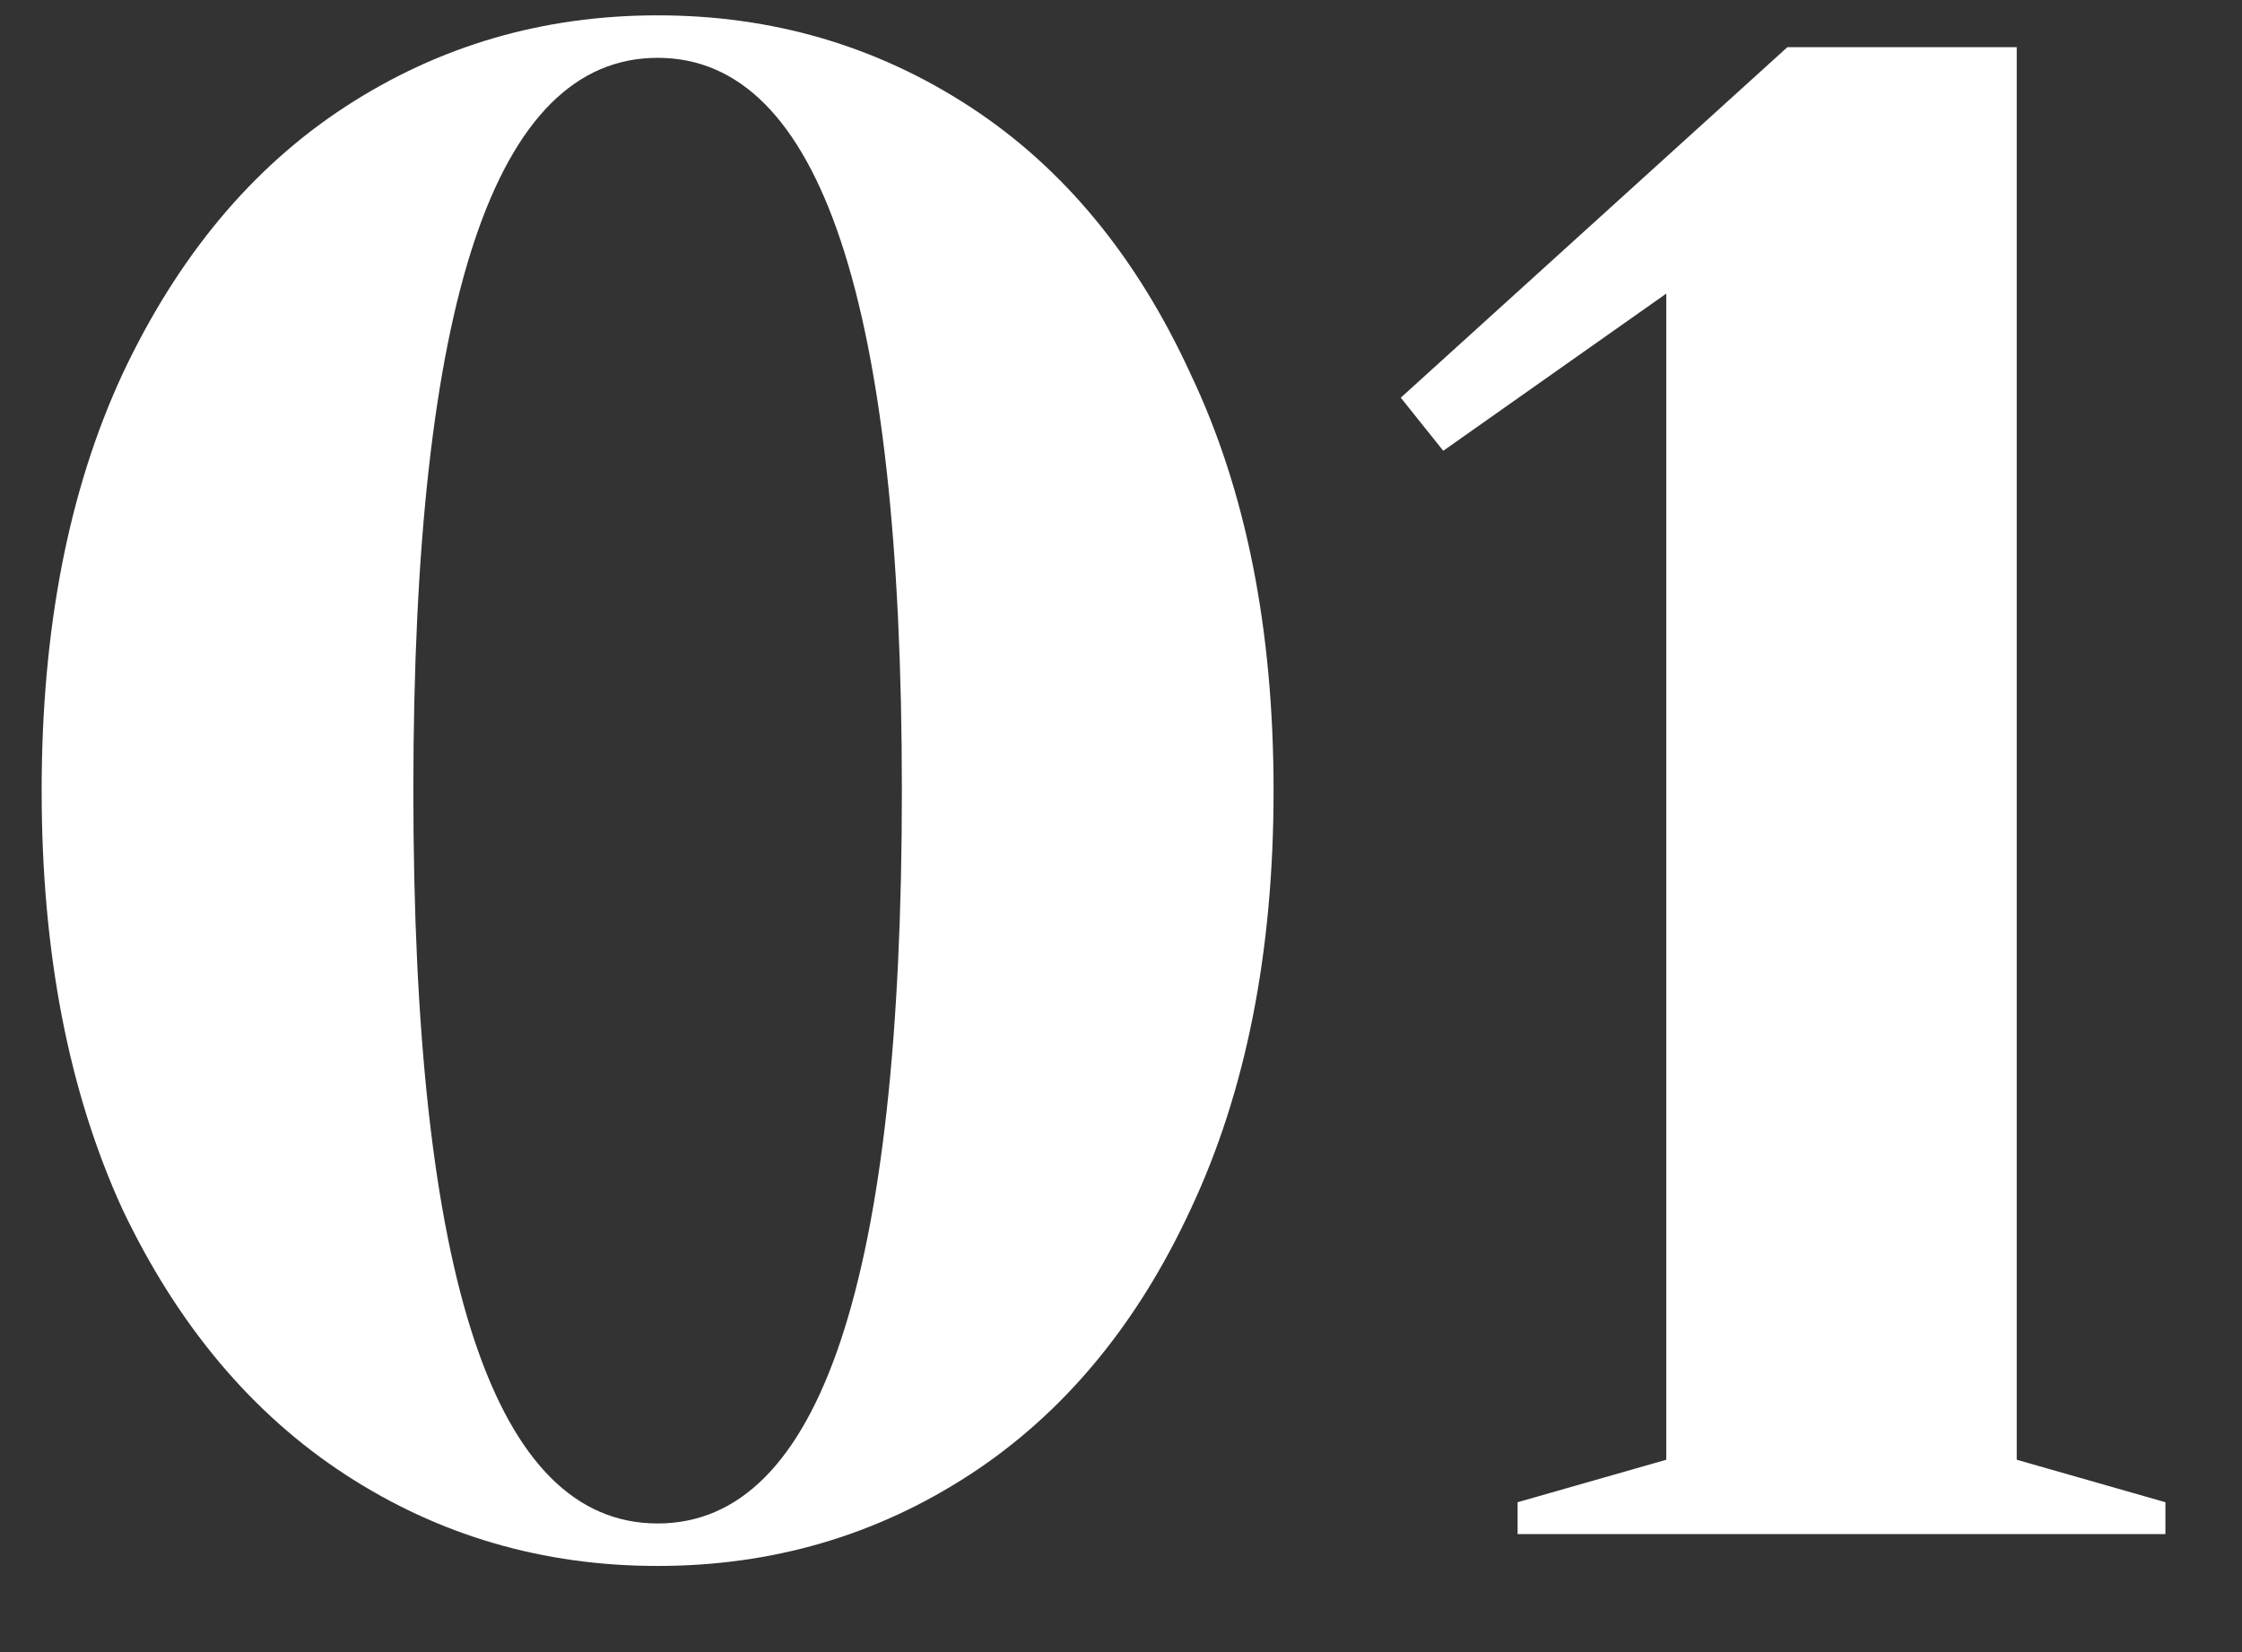<svg width="19" height="14" viewBox="0 0 19 14" fill="none" xmlns="http://www.w3.org/2000/svg">
<rect x="0" y="0" width="19" height="14" fill="#333333" stroke="none"/>
<path d="M5.573 13.27C4.601 13.27 3.719 13.012 2.927 12.496C2.135 11.98 1.505 11.23 1.037 10.246C0.581 9.25 0.353 8.068 0.353 6.7C0.353 5.332 0.581 4.156 1.037 3.172C1.505 2.176 2.135 1.42 2.927 0.904C3.719 0.388 4.601 0.13 5.573 0.13C6.545 0.13 7.427 0.388 8.219 0.904C9.011 1.42 9.635 2.176 10.091 3.172C10.559 4.156 10.793 5.332 10.793 6.7C10.793 8.068 10.559 9.25 10.091 10.246C9.635 11.23 9.011 11.98 8.219 12.496C7.427 13.012 6.545 13.27 5.573 13.27ZM5.573 12.91C6.953 12.91 7.643 10.84 7.643 6.7C7.643 2.56 6.953 0.49 5.573 0.49C4.193 0.49 3.503 2.56 3.503 6.7C3.503 10.84 4.193 12.91 5.573 12.91ZM12.861 13V12.73L14.121 12.37V2.488L12.231 3.82L11.871 3.37L15.147 0.4H17.091V12.37L18.351 12.73V13H12.861Z" fill="white"/>
</svg>
